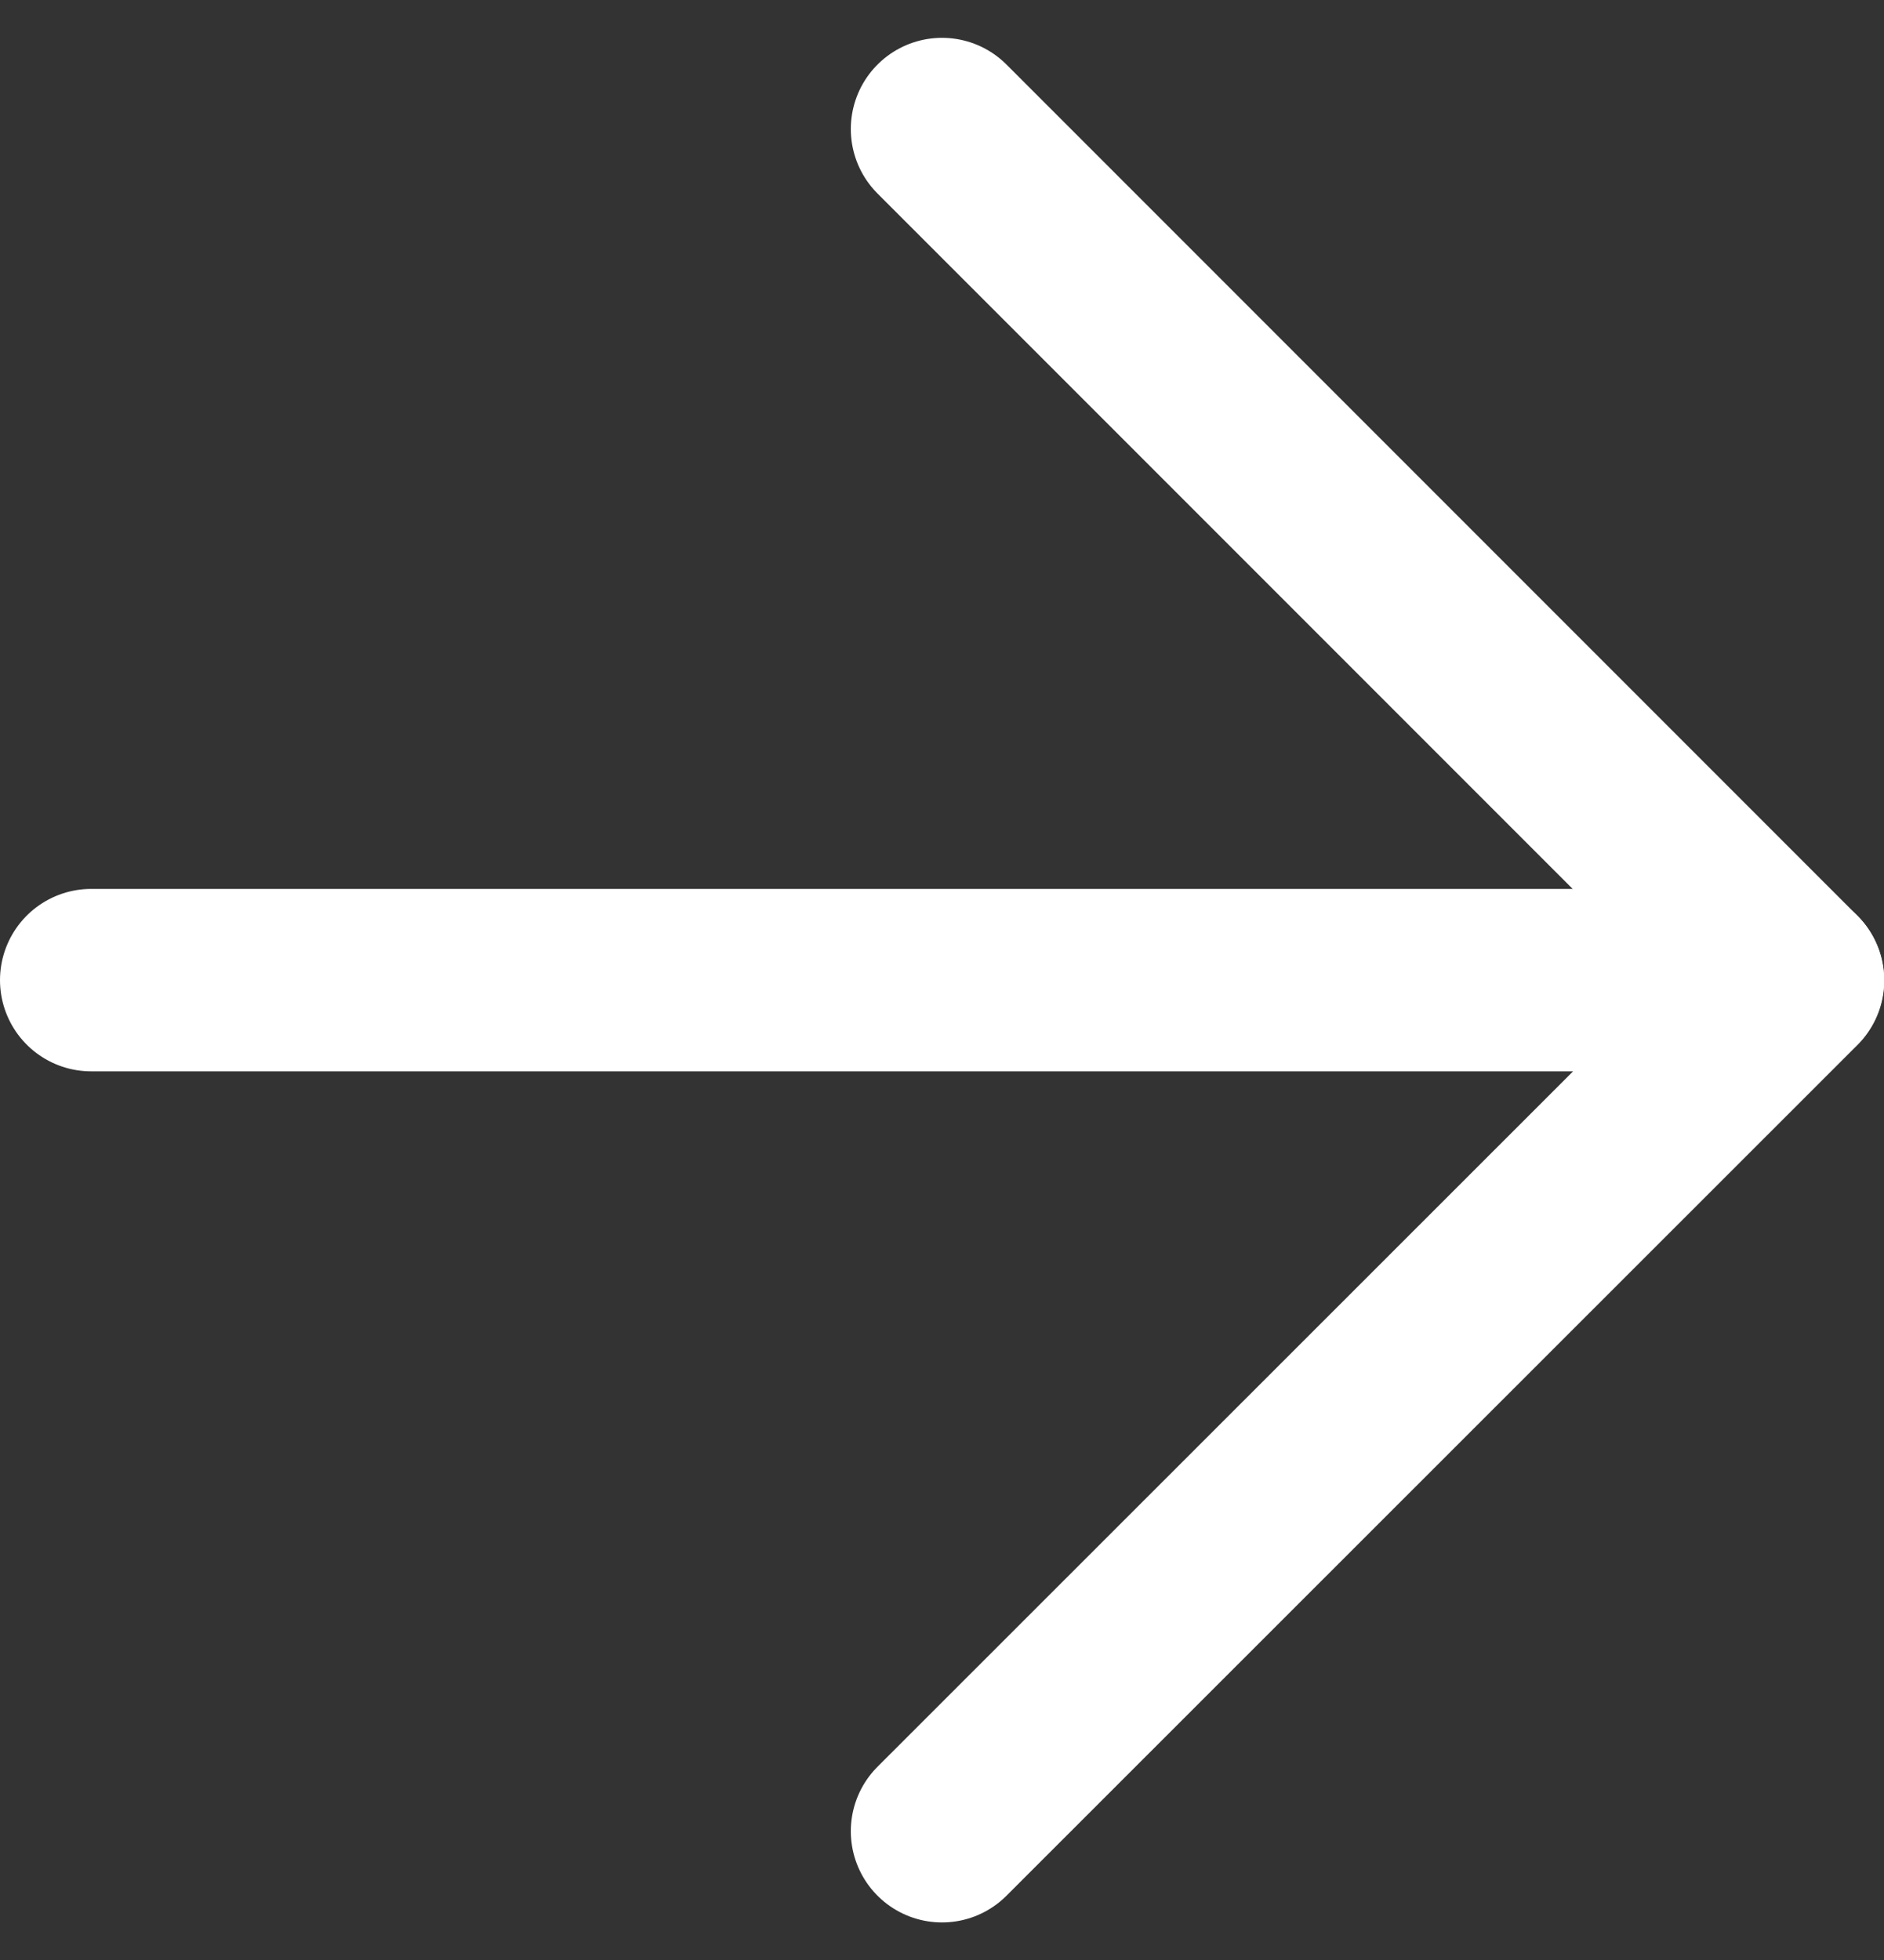 <svg xmlns="http://www.w3.org/2000/svg" width="30.992" height="32.235"><rect width="100%" height="100%" fill="#333333" stroke="none"/><g data-name="Icon feather-arrow-down" fill="none" stroke="#fff" stroke-linecap="round" stroke-linejoin="round" stroke-width="3"><path data-name="Path 121" d="M1.5 16.118h27.992"/><path data-name="Path 122" d="m15.496 2.122 14 14-14 13.992"/></g></svg>